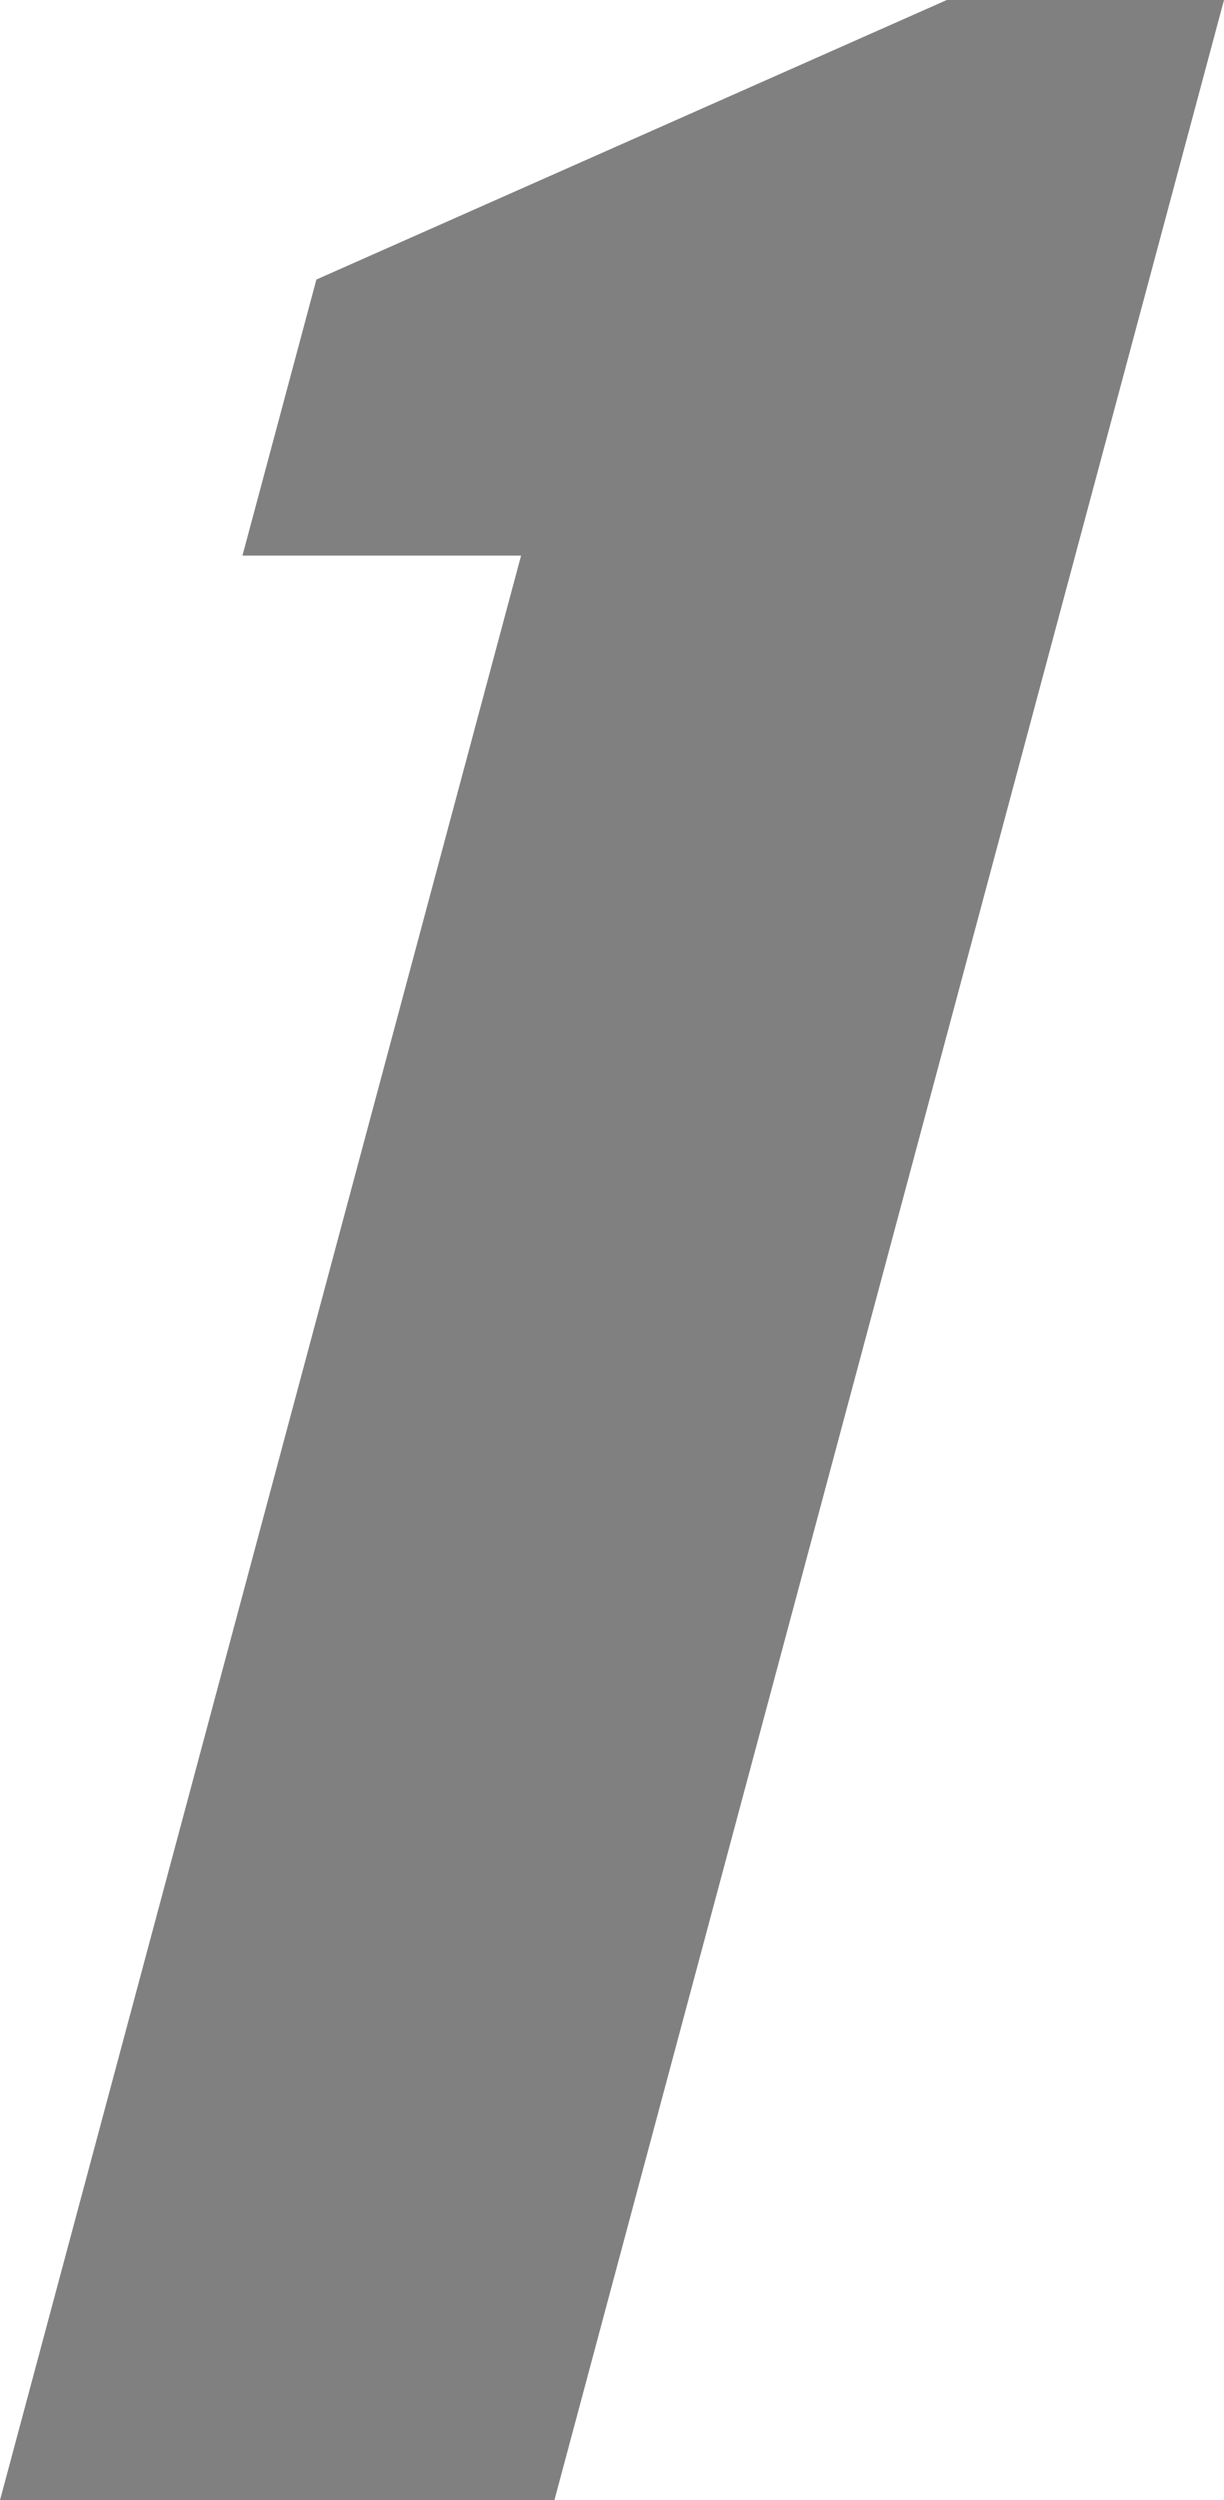 <svg xmlns="http://www.w3.org/2000/svg" width="7.714" height="15.75" viewBox="0 0 7.714 15.75"><g id="レイヤー_2" data-name="レイヤー 2"><g id="レイヤー_1-2" data-name="レイヤー 1"><path d="M0,15.75,3.284,3.5H1.528l.466-1.739L5.967,0H7.714L3.494,15.75Z" fill="gray"/></g></g></svg>